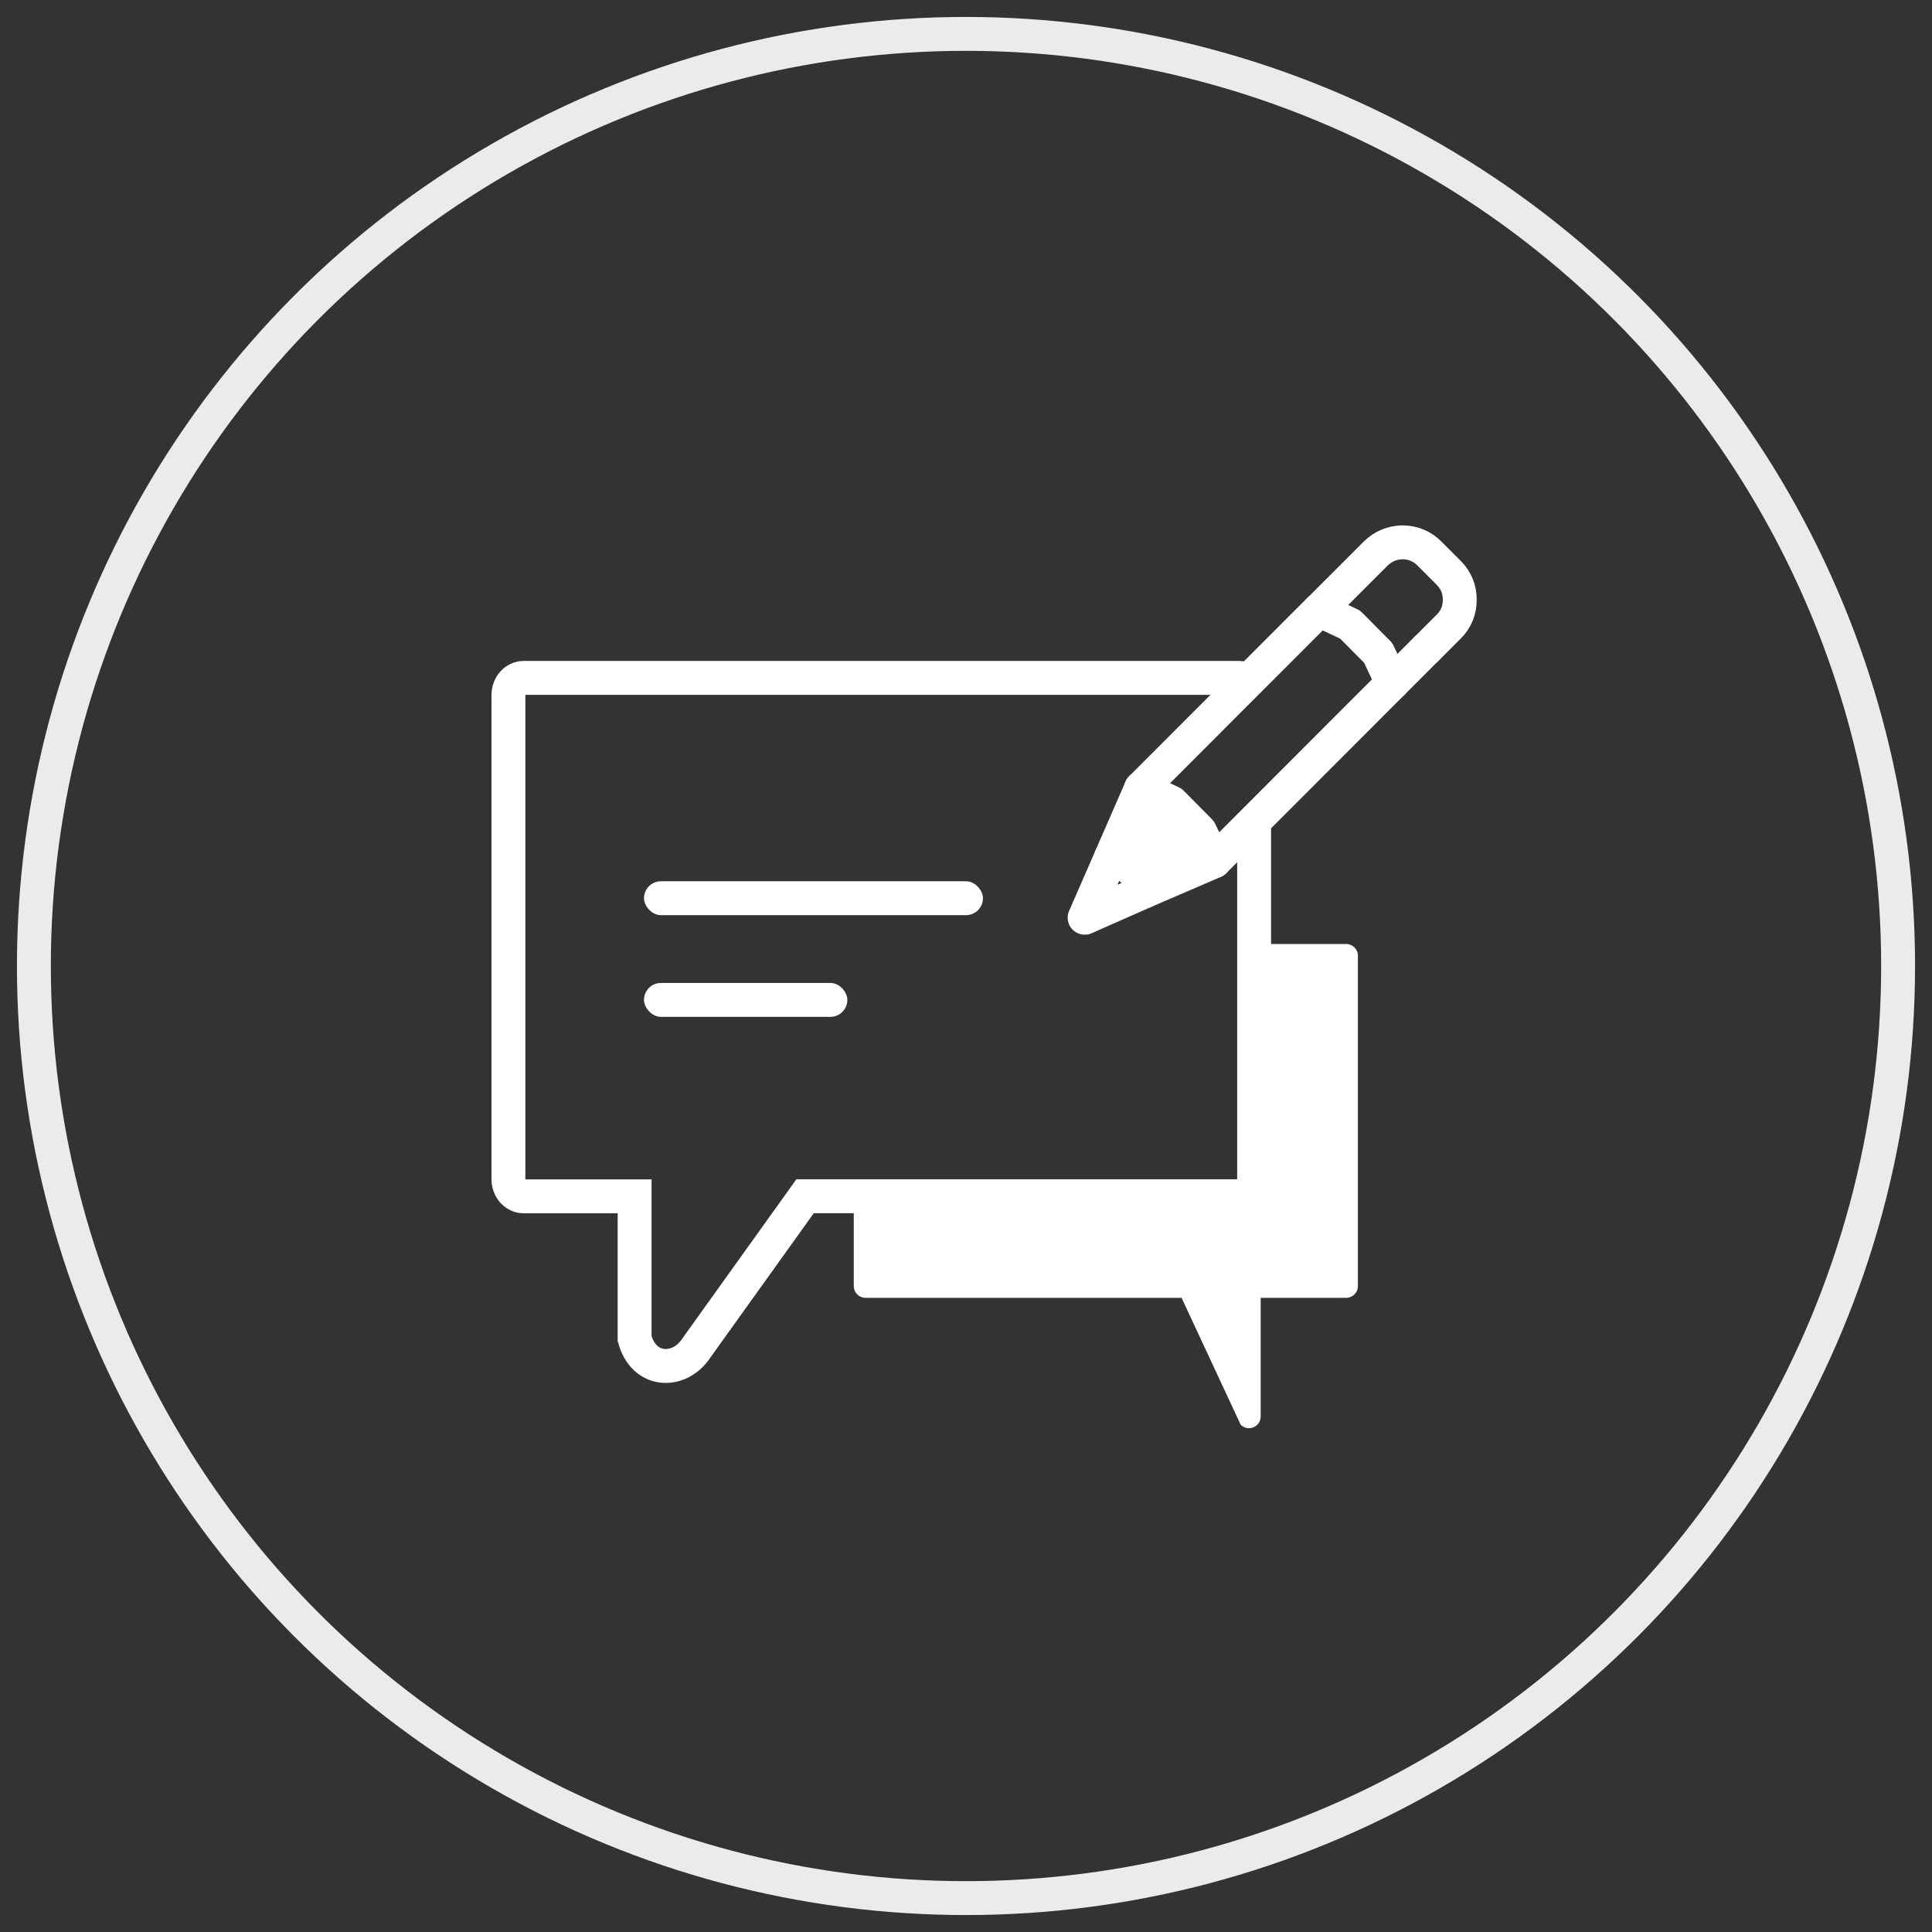 <svg width="57" height="57" viewBox="0 0 57 57" fill="none" xmlns="http://www.w3.org/2000/svg">
<rect x="0" y="0" width="57" height="57" fill="#333333" stroke="none"/>
<circle opacity="0.9" cx="28.5" cy="28.5" r="27.5" stroke="white"/>
<path d="M36.679 20.02C36.638 20.006 36.597 20 36.554 20H15.449C15.201 20 15 20.227 15 20.507V34.789C15 35.068 15.201 35.296 15.449 35.296H18.723V39.493C19 40.5 20 40.5 20.488 39.85L23.752 35.293H36.551C36.799 35.293 37 35.066 37 34.786V24.42" stroke="white" stroke-miterlimit="10"/>
<path d="M37.192 27.851H39.717C39.908 27.851 40.062 28.006 40.062 28.196V37.945C40.062 38.135 39.908 38.29 39.717 38.29H37.194V41.79C37.194 42.099 36.821 42.251 36.604 42.035L34.86 38.29H25.534C25.344 38.29 25.189 38.135 25.189 37.945V35.376L36.973 35.368C36.973 35.368 37.339 35.244 37.31 34.785" fill="white"/>
<path d="M33.768 26.297C33.721 26.127 33.654 25.978 33.564 25.849C33.384 25.583 33.121 25.398 32.778 25.292L32 27.075H32.008L32.616 26.805L33.768 26.297Z" stroke="white" stroke-linecap="round" stroke-linejoin="round"/>
<path d="M35.824 25.408L42.078 19.149" stroke="white" stroke-linecap="round" stroke-linejoin="round"/>
<path d="M41.078 20.151L40.663 19.265L39.833 18.428L38.919 17.997L33.665 23.256" stroke="white" stroke-linecap="round" stroke-linejoin="round"/>
<path d="M42.078 19.151L42.745 18.484C42.959 18.27 43.068 18.005 43.068 17.69C43.068 17.386 42.959 17.123 42.745 16.904L42.171 16.33C41.957 16.116 41.694 16.005 41.385 16C41.076 16.005 40.81 16.116 40.589 16.33L38.919 18" stroke="white" stroke-linecap="round" stroke-linejoin="round"/>
<path d="M35.824 25.408L35.401 24.522L34.572 23.684L33.667 23.254L32.778 25.292C33.123 25.4 33.384 25.586 33.564 25.849C33.654 25.978 33.721 26.127 33.768 26.297L35.824 25.411V25.408Z" fill="white" stroke="white" stroke-linecap="round" stroke-linejoin="round"/>
<rect x="19" y="26" width="10" height="1" rx="0.5" fill="white"/>
<rect x="19" y="29" width="6" height="1" rx="0.5" fill="white"/>
</svg>

